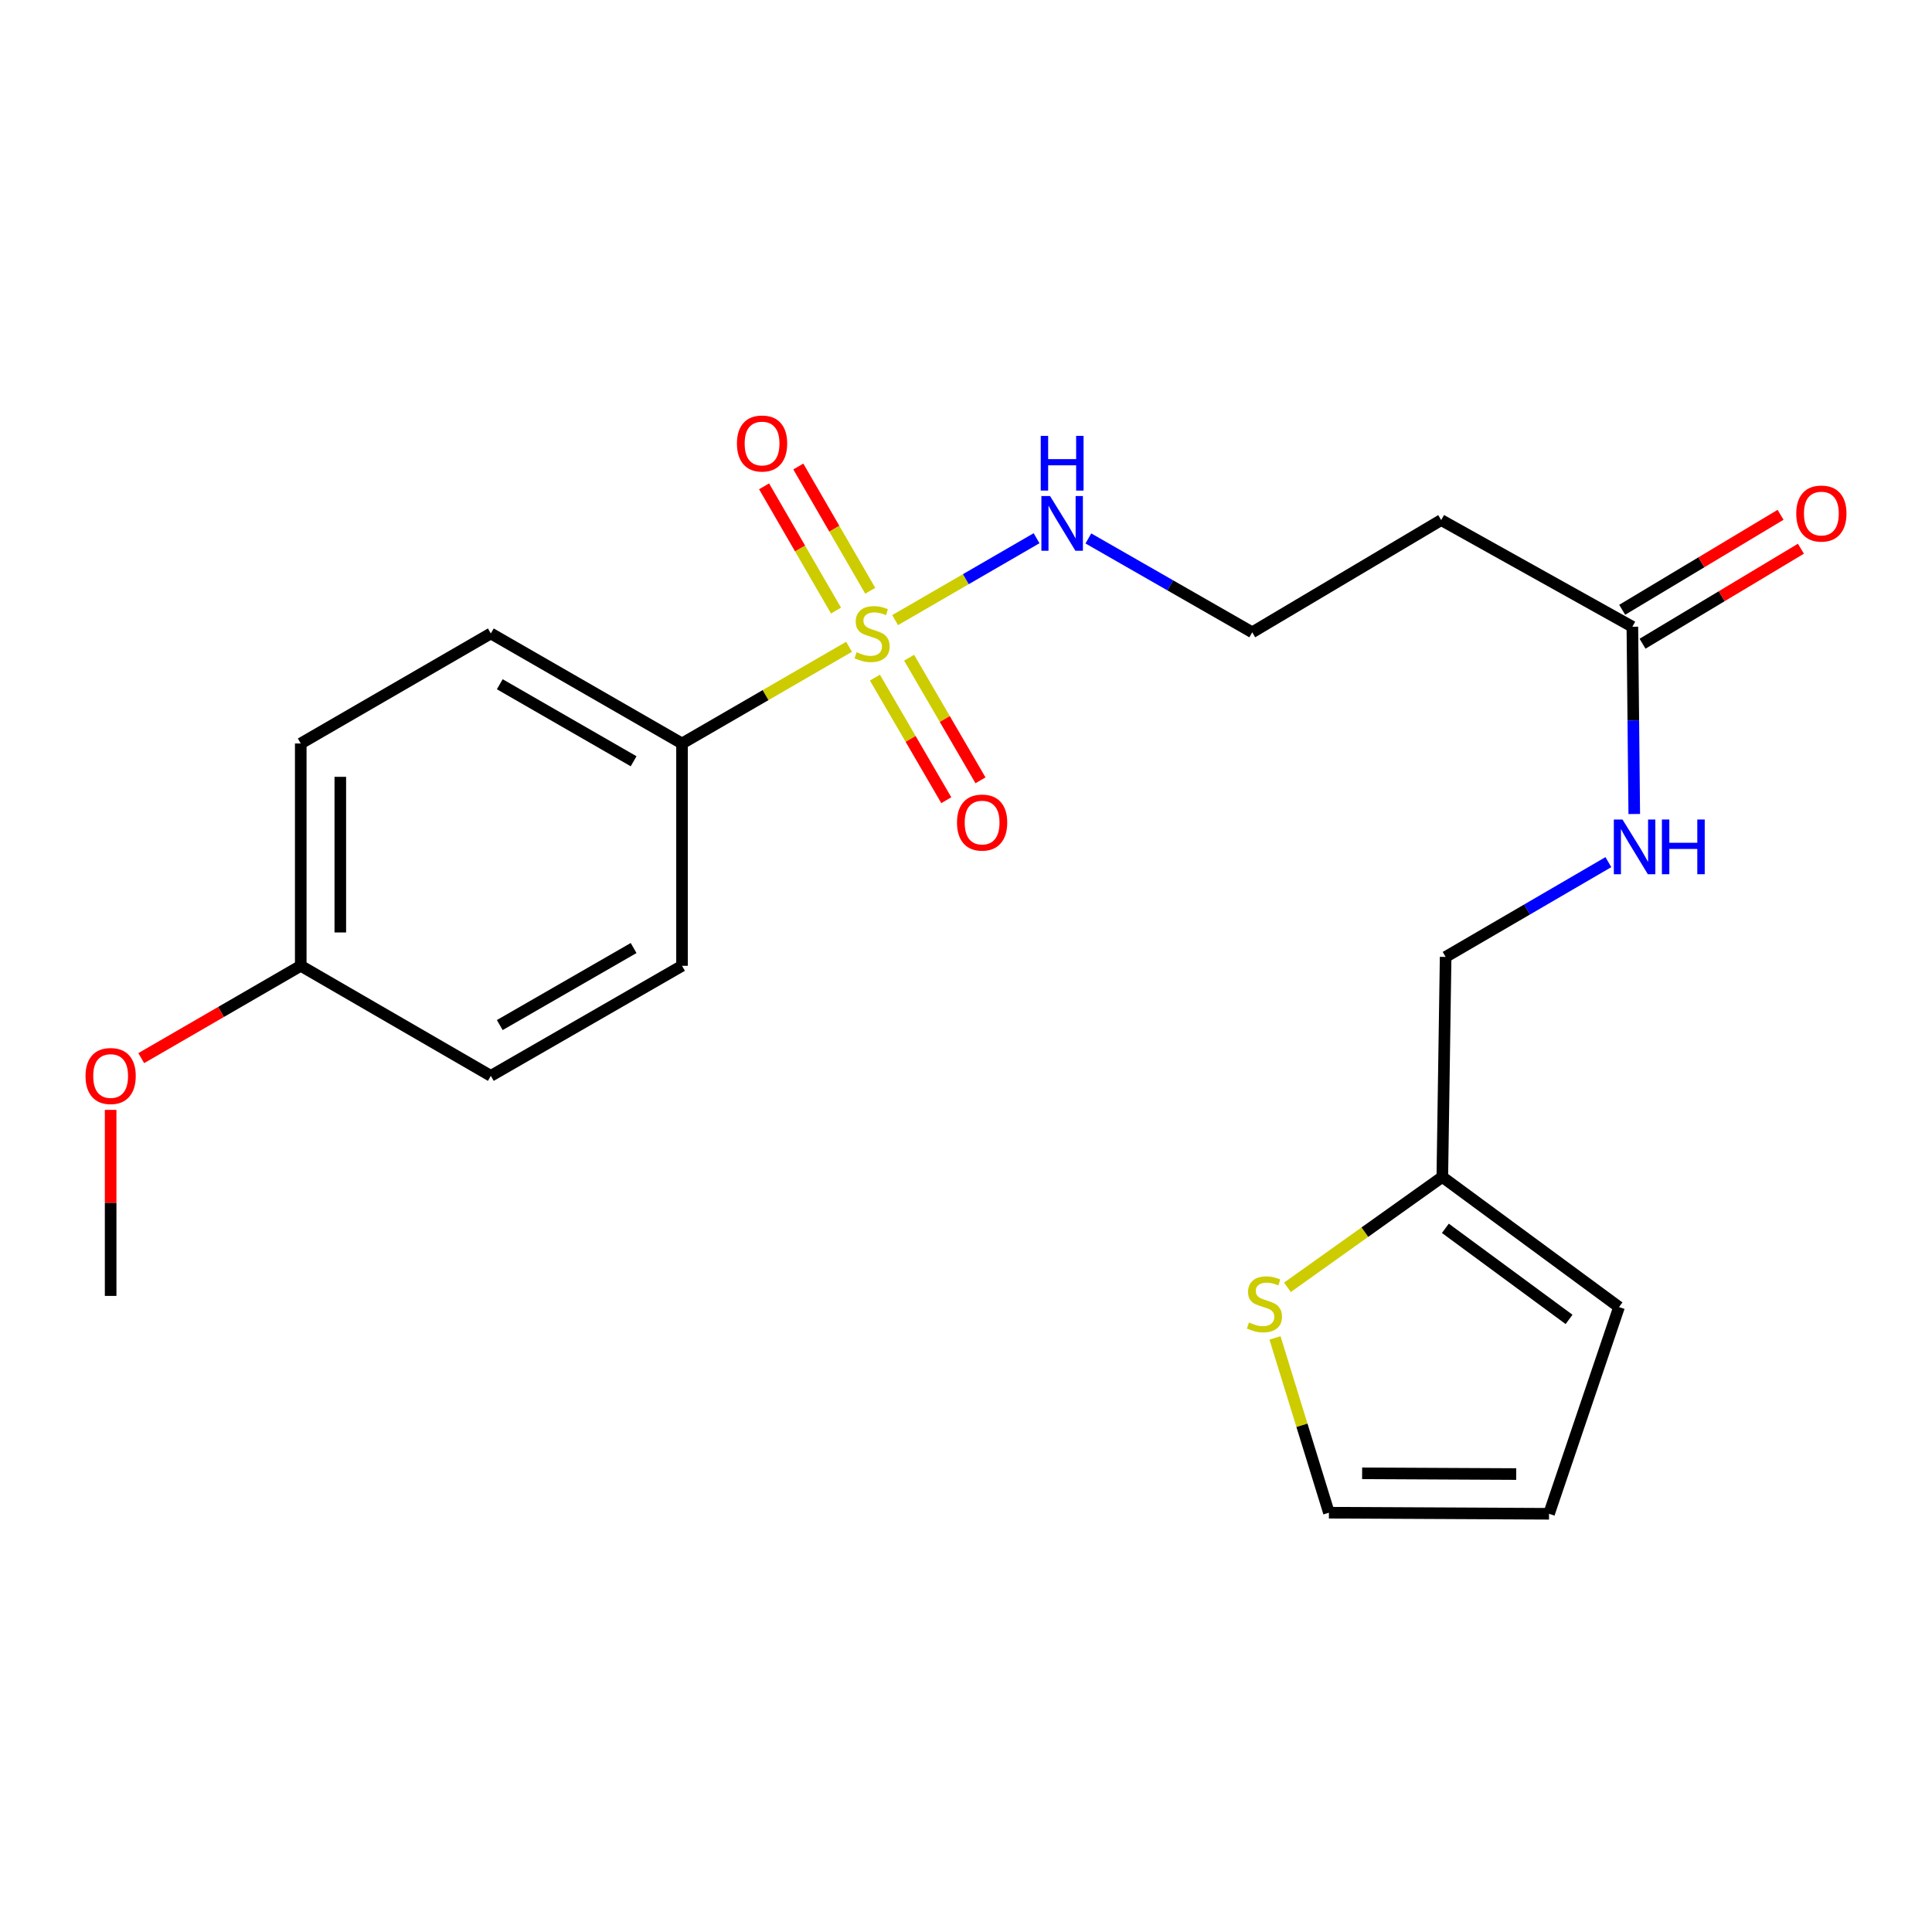 <?xml version='1.0' encoding='iso-8859-1'?>
<svg version='1.1' baseProfile='full'
              xmlns='http://www.w3.org/2000/svg'
                      xmlns:rdkit='http://www.rdkit.org/xml'
                      xmlns:xlink='http://www.w3.org/1999/xlink'
                  xml:space='preserve'
width='1000px' height='1000px' viewBox='0 0 1000 1000'>
<!-- END OF HEADER -->
<rect style='opacity:1.0;fill:#FFFFFF;stroke:none' width='1000' height='1000' x='0' y='0'> </rect>
<path class='bond-0' d='M 439.473,334.775 L 396.243,359.801' style='fill:none;fill-rule:evenodd;stroke:#CCCC00;stroke-width:6px;stroke-linecap:butt;stroke-linejoin:miter;stroke-opacity:1' />
<path class='bond-0' d='M 396.243,359.801 L 353.013,384.827' style='fill:none;fill-rule:evenodd;stroke:#000000;stroke-width:6px;stroke-linecap:butt;stroke-linejoin:miter;stroke-opacity:1' />
<path class='bond-3' d='M 450.437,305.782 L 431.821,273.623' style='fill:none;fill-rule:evenodd;stroke:#CCCC00;stroke-width:6px;stroke-linecap:butt;stroke-linejoin:miter;stroke-opacity:1' />
<path class='bond-3' d='M 431.821,273.623 L 413.206,241.463' style='fill:none;fill-rule:evenodd;stroke:#FF0000;stroke-width:6px;stroke-linecap:butt;stroke-linejoin:miter;stroke-opacity:1' />
<path class='bond-3' d='M 432.716,316.039 L 414.101,283.88' style='fill:none;fill-rule:evenodd;stroke:#CCCC00;stroke-width:6px;stroke-linecap:butt;stroke-linejoin:miter;stroke-opacity:1' />
<path class='bond-3' d='M 414.101,283.88 L 395.486,251.721' style='fill:none;fill-rule:evenodd;stroke:#FF0000;stroke-width:6px;stroke-linecap:butt;stroke-linejoin:miter;stroke-opacity:1' />
<path class='bond-4' d='M 452.859,350.733 L 471.331,382.461' style='fill:none;fill-rule:evenodd;stroke:#CCCC00;stroke-width:6px;stroke-linecap:butt;stroke-linejoin:miter;stroke-opacity:1' />
<path class='bond-4' d='M 471.331,382.461 L 489.804,414.189' style='fill:none;fill-rule:evenodd;stroke:#FF0000;stroke-width:6px;stroke-linecap:butt;stroke-linejoin:miter;stroke-opacity:1' />
<path class='bond-4' d='M 470.553,340.431 L 489.026,372.159' style='fill:none;fill-rule:evenodd;stroke:#CCCC00;stroke-width:6px;stroke-linecap:butt;stroke-linejoin:miter;stroke-opacity:1' />
<path class='bond-4' d='M 489.026,372.159 L 507.498,403.887' style='fill:none;fill-rule:evenodd;stroke:#FF0000;stroke-width:6px;stroke-linecap:butt;stroke-linejoin:miter;stroke-opacity:1' />
<path class='bond-6' d='M 463.317,320.97 L 499.922,299.777' style='fill:none;fill-rule:evenodd;stroke:#CCCC00;stroke-width:6px;stroke-linecap:butt;stroke-linejoin:miter;stroke-opacity:1' />
<path class='bond-6' d='M 499.922,299.777 L 536.528,278.583' style='fill:none;fill-rule:evenodd;stroke:#0000FF;stroke-width:6px;stroke-linecap:butt;stroke-linejoin:miter;stroke-opacity:1' />
<path class='bond-13' d='M 353.013,384.827 L 254.051,327.873' style='fill:none;fill-rule:evenodd;stroke:#000000;stroke-width:6px;stroke-linecap:butt;stroke-linejoin:miter;stroke-opacity:1' />
<path class='bond-13' d='M 327.956,394.03 L 258.683,354.162' style='fill:none;fill-rule:evenodd;stroke:#000000;stroke-width:6px;stroke-linecap:butt;stroke-linejoin:miter;stroke-opacity:1' />
<path class='bond-14' d='M 353.013,384.827 L 353.013,499.896' style='fill:none;fill-rule:evenodd;stroke:#000000;stroke-width:6px;stroke-linecap:butt;stroke-linejoin:miter;stroke-opacity:1' />
<path class='bond-1' d='M 844.911,324.404 L 745.96,269.19' style='fill:none;fill-rule:evenodd;stroke:#000000;stroke-width:6px;stroke-linecap:butt;stroke-linejoin:miter;stroke-opacity:1' />
<path class='bond-7' d='M 844.911,324.404 L 845.399,372.865' style='fill:none;fill-rule:evenodd;stroke:#000000;stroke-width:6px;stroke-linecap:butt;stroke-linejoin:miter;stroke-opacity:1' />
<path class='bond-7' d='M 845.399,372.865 L 845.888,421.326' style='fill:none;fill-rule:evenodd;stroke:#0000FF;stroke-width:6px;stroke-linecap:butt;stroke-linejoin:miter;stroke-opacity:1' />
<path class='bond-12' d='M 850.176,333.183 L 891.163,308.601' style='fill:none;fill-rule:evenodd;stroke:#000000;stroke-width:6px;stroke-linecap:butt;stroke-linejoin:miter;stroke-opacity:1' />
<path class='bond-12' d='M 891.163,308.601 L 932.149,284.018' style='fill:none;fill-rule:evenodd;stroke:#FF0000;stroke-width:6px;stroke-linecap:butt;stroke-linejoin:miter;stroke-opacity:1' />
<path class='bond-12' d='M 839.645,315.624 L 880.631,291.042' style='fill:none;fill-rule:evenodd;stroke:#000000;stroke-width:6px;stroke-linecap:butt;stroke-linejoin:miter;stroke-opacity:1' />
<path class='bond-12' d='M 880.631,291.042 L 921.618,266.46' style='fill:none;fill-rule:evenodd;stroke:#FF0000;stroke-width:6px;stroke-linecap:butt;stroke-linejoin:miter;stroke-opacity:1' />
<path class='bond-2' d='M 666.378,666.312 L 706.459,637.749' style='fill:none;fill-rule:evenodd;stroke:#CCCC00;stroke-width:6px;stroke-linecap:butt;stroke-linejoin:miter;stroke-opacity:1' />
<path class='bond-2' d='M 706.459,637.749 L 746.54,609.186' style='fill:none;fill-rule:evenodd;stroke:#000000;stroke-width:6px;stroke-linecap:butt;stroke-linejoin:miter;stroke-opacity:1' />
<path class='bond-9' d='M 659.935,692.507 L 673.891,737.74' style='fill:none;fill-rule:evenodd;stroke:#CCCC00;stroke-width:6px;stroke-linecap:butt;stroke-linejoin:miter;stroke-opacity:1' />
<path class='bond-9' d='M 673.891,737.74 L 687.846,782.972' style='fill:none;fill-rule:evenodd;stroke:#000000;stroke-width:6px;stroke-linecap:butt;stroke-linejoin:miter;stroke-opacity:1' />
<path class='bond-5' d='M 746.54,609.186 L 748.258,495.3' style='fill:none;fill-rule:evenodd;stroke:#000000;stroke-width:6px;stroke-linecap:butt;stroke-linejoin:miter;stroke-opacity:1' />
<path class='bond-10' d='M 746.54,609.186 L 838.006,676.537' style='fill:none;fill-rule:evenodd;stroke:#000000;stroke-width:6px;stroke-linecap:butt;stroke-linejoin:miter;stroke-opacity:1' />
<path class='bond-10' d='M 748.12,635.776 L 812.146,682.922' style='fill:none;fill-rule:evenodd;stroke:#000000;stroke-width:6px;stroke-linecap:butt;stroke-linejoin:miter;stroke-opacity:1' />
<path class='bond-16' d='M 563.34,278.695 L 605.749,302.988' style='fill:none;fill-rule:evenodd;stroke:#0000FF;stroke-width:6px;stroke-linecap:butt;stroke-linejoin:miter;stroke-opacity:1' />
<path class='bond-16' d='M 605.749,302.988 L 648.158,327.281' style='fill:none;fill-rule:evenodd;stroke:#000000;stroke-width:6px;stroke-linecap:butt;stroke-linejoin:miter;stroke-opacity:1' />
<path class='bond-15' d='M 832.49,446.239 L 790.374,470.77' style='fill:none;fill-rule:evenodd;stroke:#0000FF;stroke-width:6px;stroke-linecap:butt;stroke-linejoin:miter;stroke-opacity:1' />
<path class='bond-15' d='M 790.374,470.77 L 748.258,495.3' style='fill:none;fill-rule:evenodd;stroke:#000000;stroke-width:6px;stroke-linecap:butt;stroke-linejoin:miter;stroke-opacity:1' />
<path class='bond-8' d='M 745.96,269.19 L 648.158,327.281' style='fill:none;fill-rule:evenodd;stroke:#000000;stroke-width:6px;stroke-linecap:butt;stroke-linejoin:miter;stroke-opacity:1' />
<path class='bond-23' d='M 687.846,782.972 L 801.777,783.53' style='fill:none;fill-rule:evenodd;stroke:#000000;stroke-width:6px;stroke-linecap:butt;stroke-linejoin:miter;stroke-opacity:1' />
<path class='bond-23' d='M 705.035,762.581 L 784.787,762.972' style='fill:none;fill-rule:evenodd;stroke:#000000;stroke-width:6px;stroke-linecap:butt;stroke-linejoin:miter;stroke-opacity:1' />
<path class='bond-11' d='M 838.006,676.537 L 801.777,783.53' style='fill:none;fill-rule:evenodd;stroke:#000000;stroke-width:6px;stroke-linecap:butt;stroke-linejoin:miter;stroke-opacity:1' />
<path class='bond-18' d='M 254.051,327.873 L 155.669,384.827' style='fill:none;fill-rule:evenodd;stroke:#000000;stroke-width:6px;stroke-linecap:butt;stroke-linejoin:miter;stroke-opacity:1' />
<path class='bond-19' d='M 353.013,499.896 L 254.051,556.862' style='fill:none;fill-rule:evenodd;stroke:#000000;stroke-width:6px;stroke-linecap:butt;stroke-linejoin:miter;stroke-opacity:1' />
<path class='bond-19' d='M 327.954,490.696 L 258.681,530.572' style='fill:none;fill-rule:evenodd;stroke:#000000;stroke-width:6px;stroke-linecap:butt;stroke-linejoin:miter;stroke-opacity:1' />
<path class='bond-17' d='M 155.669,499.896 L 254.051,556.862' style='fill:none;fill-rule:evenodd;stroke:#000000;stroke-width:6px;stroke-linecap:butt;stroke-linejoin:miter;stroke-opacity:1' />
<path class='bond-20' d='M 155.669,499.896 L 114.389,523.793' style='fill:none;fill-rule:evenodd;stroke:#000000;stroke-width:6px;stroke-linecap:butt;stroke-linejoin:miter;stroke-opacity:1' />
<path class='bond-20' d='M 114.389,523.793 L 73.108,547.69' style='fill:none;fill-rule:evenodd;stroke:#FF0000;stroke-width:6px;stroke-linecap:butt;stroke-linejoin:miter;stroke-opacity:1' />
<path class='bond-22' d='M 155.669,499.896 L 155.669,384.827' style='fill:none;fill-rule:evenodd;stroke:#000000;stroke-width:6px;stroke-linecap:butt;stroke-linejoin:miter;stroke-opacity:1' />
<path class='bond-22' d='M 176.144,482.636 L 176.144,402.087' style='fill:none;fill-rule:evenodd;stroke:#000000;stroke-width:6px;stroke-linecap:butt;stroke-linejoin:miter;stroke-opacity:1' />
<path class='bond-21' d='M 57.265,574.469 L 57.265,622.614' style='fill:none;fill-rule:evenodd;stroke:#FF0000;stroke-width:6px;stroke-linecap:butt;stroke-linejoin:miter;stroke-opacity:1' />
<path class='bond-21' d='M 57.265,622.614 L 57.265,670.759' style='fill:none;fill-rule:evenodd;stroke:#000000;stroke-width:6px;stroke-linecap:butt;stroke-linejoin:miter;stroke-opacity:1' />
<path  class='atom-0' d='M 443.395 337.593
Q 443.715 337.713, 445.035 338.273
Q 446.355 338.833, 447.795 339.193
Q 449.275 339.513, 450.715 339.513
Q 453.395 339.513, 454.955 338.233
Q 456.515 336.913, 456.515 334.633
Q 456.515 333.073, 455.715 332.113
Q 454.955 331.153, 453.755 330.633
Q 452.555 330.113, 450.555 329.513
Q 448.035 328.753, 446.515 328.033
Q 445.035 327.313, 443.955 325.793
Q 442.915 324.273, 442.915 321.713
Q 442.915 318.153, 445.315 315.953
Q 447.755 313.753, 452.555 313.753
Q 455.835 313.753, 459.555 315.313
L 458.635 318.393
Q 455.235 316.993, 452.675 316.993
Q 449.915 316.993, 448.395 318.153
Q 446.875 319.273, 446.915 321.233
Q 446.915 322.753, 447.675 323.673
Q 448.475 324.593, 449.595 325.113
Q 450.755 325.633, 452.675 326.233
Q 455.235 327.033, 456.755 327.833
Q 458.275 328.633, 459.355 330.273
Q 460.475 331.873, 460.475 334.633
Q 460.475 338.553, 457.835 340.673
Q 455.235 342.753, 450.875 342.753
Q 448.355 342.753, 446.435 342.193
Q 444.555 341.673, 442.315 340.753
L 443.395 337.593
' fill='#CCCC00'/>
<path  class='atom-3' d='M 646.472 684.517
Q 646.792 684.637, 648.112 685.197
Q 649.432 685.757, 650.872 686.117
Q 652.352 686.437, 653.792 686.437
Q 656.472 686.437, 658.032 685.157
Q 659.592 683.837, 659.592 681.557
Q 659.592 679.997, 658.792 679.037
Q 658.032 678.077, 656.832 677.557
Q 655.632 677.037, 653.632 676.437
Q 651.112 675.677, 649.592 674.957
Q 648.112 674.237, 647.032 672.717
Q 645.992 671.197, 645.992 668.637
Q 645.992 665.077, 648.392 662.877
Q 650.832 660.677, 655.632 660.677
Q 658.912 660.677, 662.632 662.237
L 661.712 665.317
Q 658.312 663.917, 655.752 663.917
Q 652.992 663.917, 651.472 665.077
Q 649.952 666.197, 649.992 668.157
Q 649.992 669.677, 650.752 670.597
Q 651.552 671.517, 652.672 672.037
Q 653.832 672.557, 655.752 673.157
Q 658.312 673.957, 659.832 674.757
Q 661.352 675.557, 662.432 677.197
Q 663.552 678.797, 663.552 681.557
Q 663.552 685.477, 660.912 687.597
Q 658.312 689.677, 653.952 689.677
Q 651.432 689.677, 649.512 689.117
Q 647.632 688.597, 645.392 687.677
L 646.472 684.517
' fill='#CCCC00'/>
<path  class='atom-4' d='M 381.441 229.56
Q 381.441 222.76, 384.801 218.96
Q 388.161 215.16, 394.441 215.16
Q 400.721 215.16, 404.081 218.96
Q 407.441 222.76, 407.441 229.56
Q 407.441 236.44, 404.041 240.36
Q 400.641 244.24, 394.441 244.24
Q 388.201 244.24, 384.801 240.36
Q 381.441 236.48, 381.441 229.56
M 394.441 241.04
Q 398.761 241.04, 401.081 238.16
Q 403.441 235.24, 403.441 229.56
Q 403.441 224, 401.081 221.2
Q 398.761 218.36, 394.441 218.36
Q 390.121 218.36, 387.761 221.16
Q 385.441 223.96, 385.441 229.56
Q 385.441 235.28, 387.761 238.16
Q 390.121 241.04, 394.441 241.04
' fill='#FF0000'/>
<path  class='atom-5' d='M 495.338 425.755
Q 495.338 418.955, 498.698 415.155
Q 502.058 411.355, 508.338 411.355
Q 514.618 411.355, 517.978 415.155
Q 521.338 418.955, 521.338 425.755
Q 521.338 432.635, 517.938 436.555
Q 514.538 440.435, 508.338 440.435
Q 502.098 440.435, 498.698 436.555
Q 495.338 432.675, 495.338 425.755
M 508.338 437.235
Q 512.658 437.235, 514.978 434.355
Q 517.338 431.435, 517.338 425.755
Q 517.338 420.195, 514.978 417.395
Q 512.658 414.555, 508.338 414.555
Q 504.018 414.555, 501.658 417.355
Q 499.338 420.155, 499.338 425.755
Q 499.338 431.475, 501.658 434.355
Q 504.018 437.235, 508.338 437.235
' fill='#FF0000'/>
<path  class='atom-7' d='M 543.505 256.759
L 552.785 271.759
Q 553.705 273.239, 555.185 275.919
Q 556.665 278.599, 556.745 278.759
L 556.745 256.759
L 560.505 256.759
L 560.505 285.079
L 556.625 285.079
L 546.665 268.679
Q 545.505 266.759, 544.265 264.559
Q 543.065 262.359, 542.705 261.679
L 542.705 285.079
L 539.025 285.079
L 539.025 256.759
L 543.505 256.759
' fill='#0000FF'/>
<path  class='atom-7' d='M 538.685 225.607
L 542.525 225.607
L 542.525 237.647
L 557.005 237.647
L 557.005 225.607
L 560.845 225.607
L 560.845 253.927
L 557.005 253.927
L 557.005 240.847
L 542.525 240.847
L 542.525 253.927
L 538.685 253.927
L 538.685 225.607
' fill='#0000FF'/>
<path  class='atom-8' d='M 839.8 424.175
L 849.08 439.175
Q 850 440.655, 851.48 443.335
Q 852.96 446.015, 853.04 446.175
L 853.04 424.175
L 856.8 424.175
L 856.8 452.495
L 852.92 452.495
L 842.96 436.095
Q 841.8 434.175, 840.56 431.975
Q 839.36 429.775, 839 429.095
L 839 452.495
L 835.32 452.495
L 835.32 424.175
L 839.8 424.175
' fill='#0000FF'/>
<path  class='atom-8' d='M 860.2 424.175
L 864.04 424.175
L 864.04 436.215
L 878.52 436.215
L 878.52 424.175
L 882.36 424.175
L 882.36 452.495
L 878.52 452.495
L 878.52 439.415
L 864.04 439.415
L 864.04 452.495
L 860.2 452.495
L 860.2 424.175
' fill='#0000FF'/>
<path  class='atom-13' d='M 929.735 265.812
Q 929.735 259.012, 933.095 255.212
Q 936.455 251.412, 942.735 251.412
Q 949.015 251.412, 952.375 255.212
Q 955.735 259.012, 955.735 265.812
Q 955.735 272.692, 952.335 276.612
Q 948.935 280.492, 942.735 280.492
Q 936.495 280.492, 933.095 276.612
Q 929.735 272.732, 929.735 265.812
M 942.735 277.292
Q 947.055 277.292, 949.375 274.412
Q 951.735 271.492, 951.735 265.812
Q 951.735 260.252, 949.375 257.452
Q 947.055 254.612, 942.735 254.612
Q 938.415 254.612, 936.055 257.412
Q 933.735 260.212, 933.735 265.812
Q 933.735 271.532, 936.055 274.412
Q 938.415 277.292, 942.735 277.292
' fill='#FF0000'/>
<path  class='atom-21' d='M 44.265 556.942
Q 44.265 550.142, 47.625 546.342
Q 50.985 542.542, 57.265 542.542
Q 63.545 542.542, 66.905 546.342
Q 70.265 550.142, 70.265 556.942
Q 70.265 563.822, 66.865 567.742
Q 63.465 571.622, 57.265 571.622
Q 51.025 571.622, 47.625 567.742
Q 44.265 563.862, 44.265 556.942
M 57.265 568.422
Q 61.585 568.422, 63.905 565.542
Q 66.265 562.622, 66.265 556.942
Q 66.265 551.382, 63.905 548.582
Q 61.585 545.742, 57.265 545.742
Q 52.945 545.742, 50.585 548.542
Q 48.265 551.342, 48.265 556.942
Q 48.265 562.662, 50.585 565.542
Q 52.945 568.422, 57.265 568.422
' fill='#FF0000'/>
</svg>
